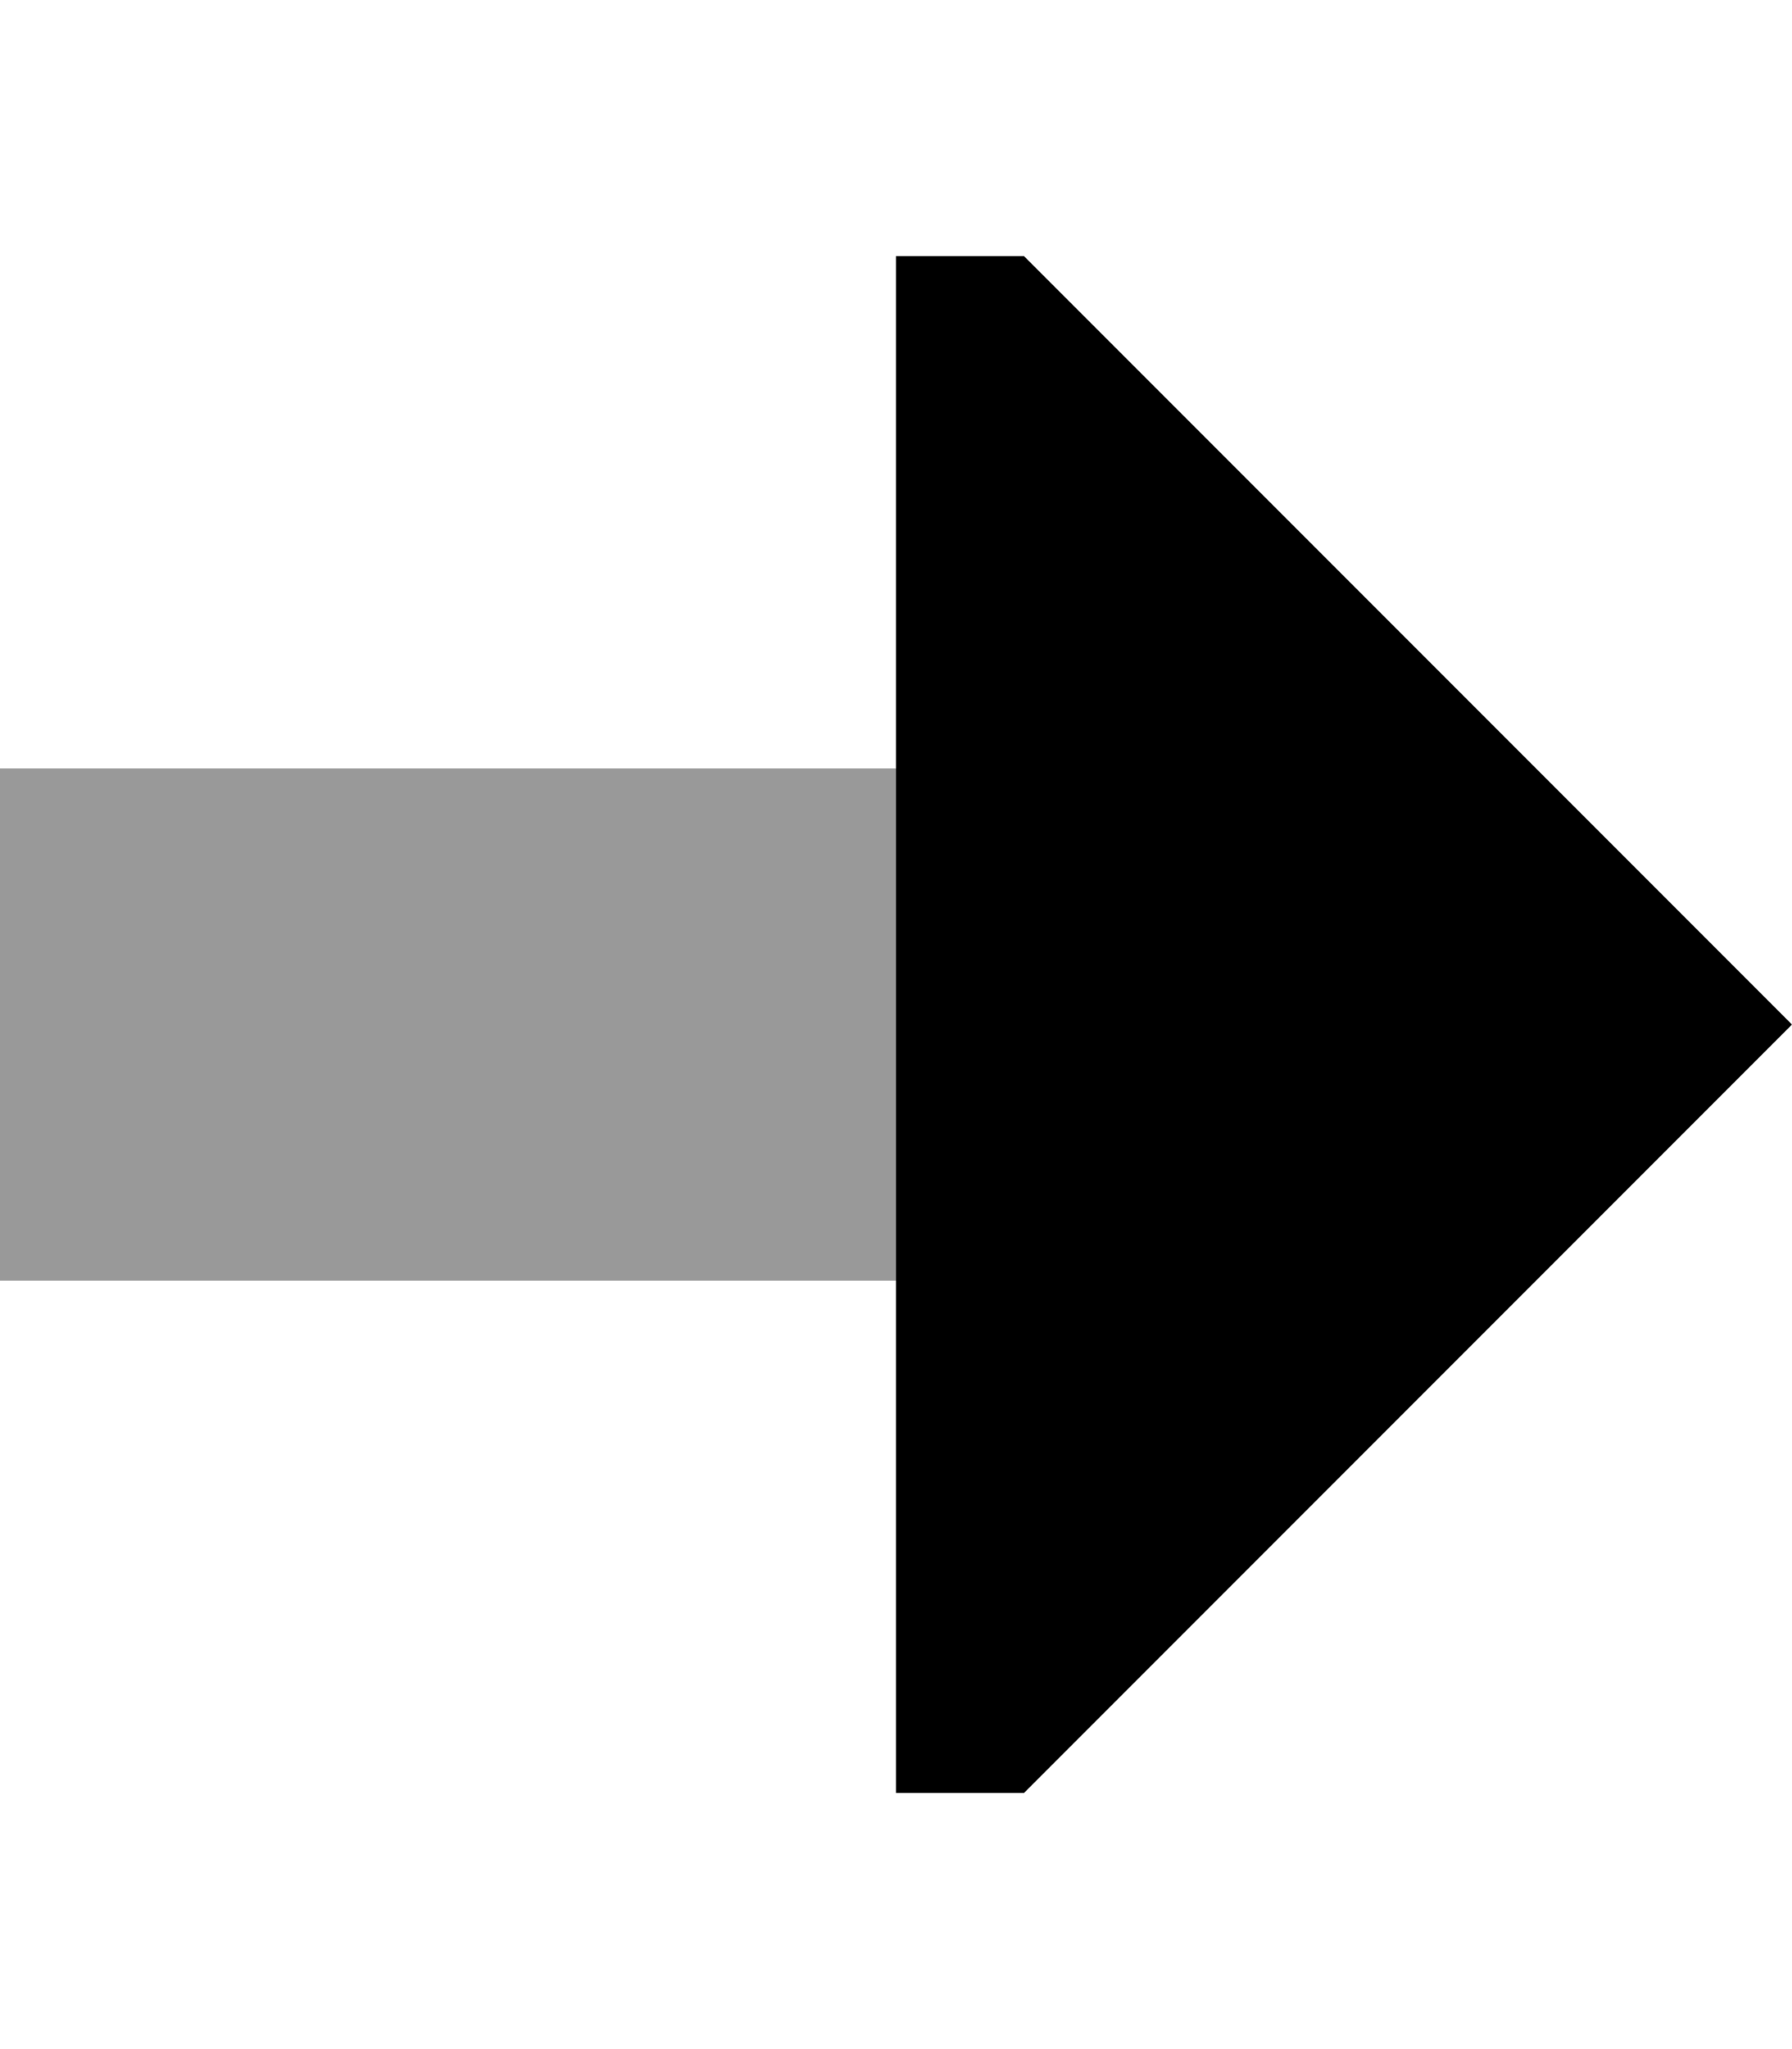 <svg xmlns="http://www.w3.org/2000/svg" viewBox="0 0 448 512"><!--! Font Awesome Pro 6.6.0 by @fontawesome - https://fontawesome.com License - https://fontawesome.com/license (Commercial License) Copyright 2024 Fonticons, Inc. --><path class="fa-secondary" style="fill:inherit;opacity:.4;" d="M0 192L0 320l224 0 0-128L0 192z"/><path class="fa-primary" style="fill:inherit;opacity:1;" d="M224 448l32 0L448 256 256 64l-32 0 0 128 0 128 0 128z"/></svg>